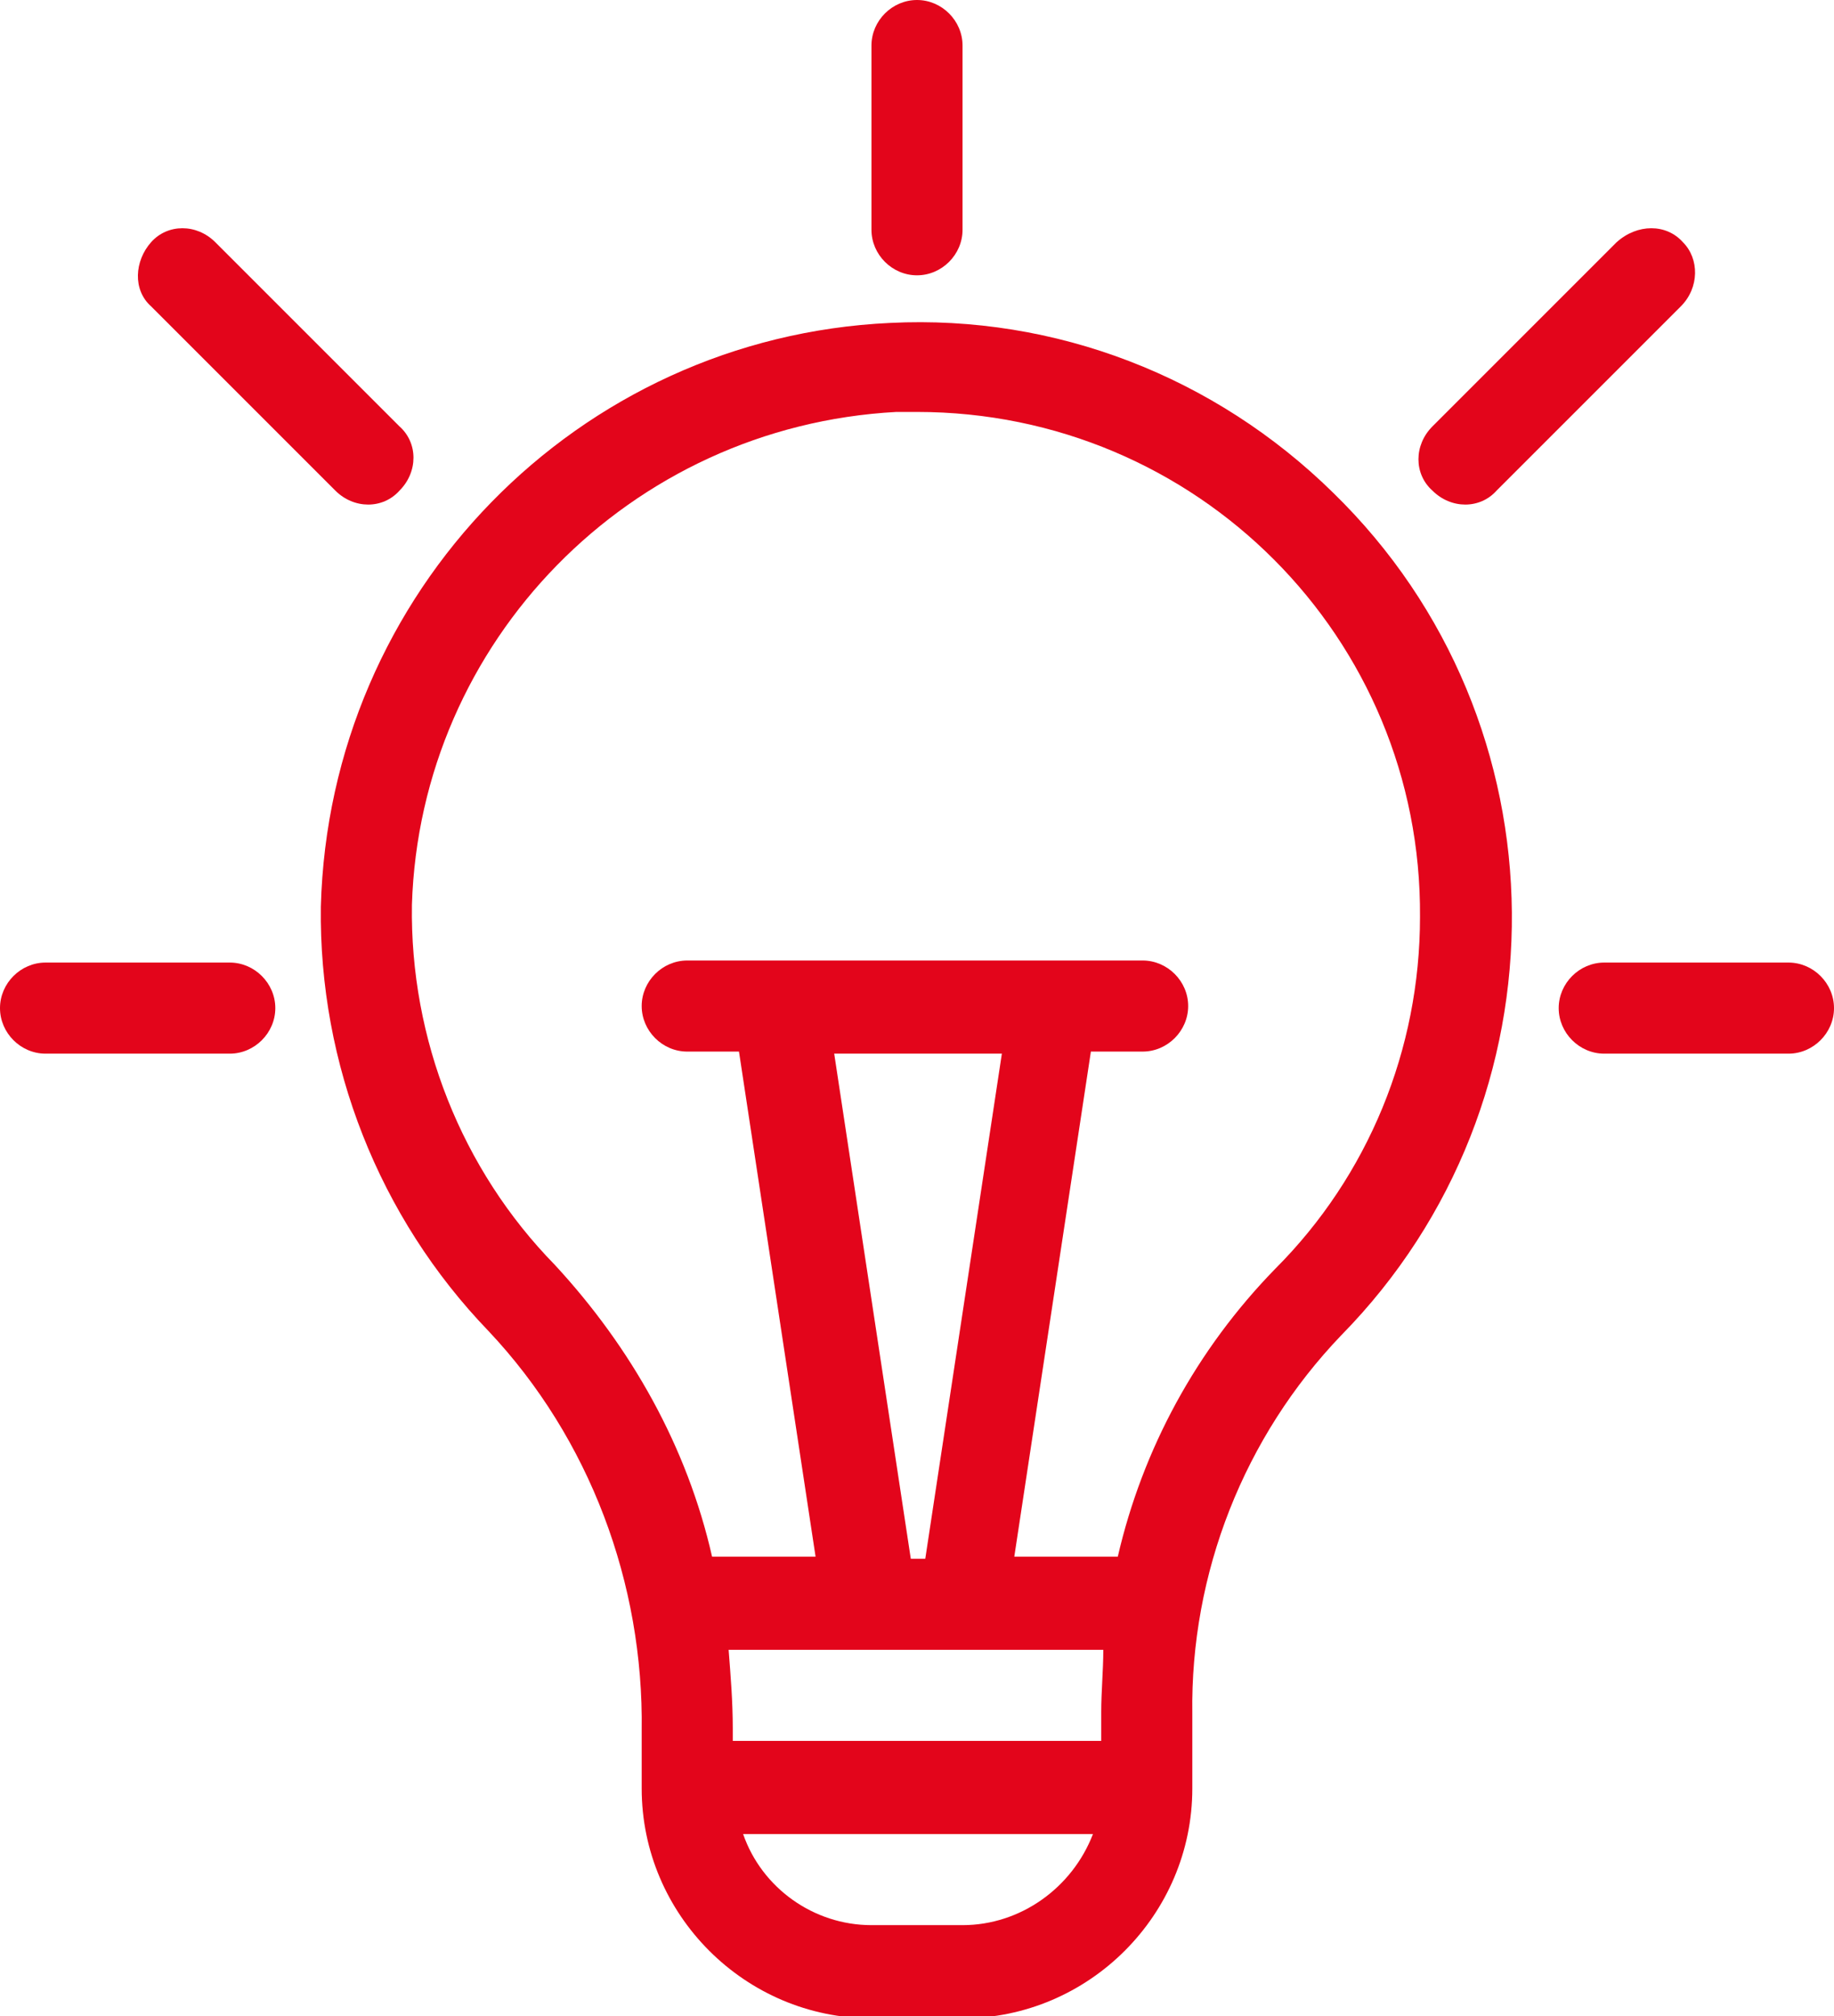 <?xml version="1.0" encoding="utf-8"?>
<!-- Generator: Adobe Illustrator 28.3.0, SVG Export Plug-In . SVG Version: 6.00 Build 0)  -->
<svg version="1.1" id="Ebene_1" xmlns="http://www.w3.org/2000/svg" xmlns:xlink="http://www.w3.org/1999/xlink" x="0px" y="0px"
	 viewBox="0 0 88.6 97.4" style="enable-background:new 0 0 88.6 97.4;" xml:space="preserve">
<style type="text/css">
	.st0{fill:#E3051B;}
</style>
<path id="Pfad_26" class="st0" d="M15.5,43.8c-0.1,7.6,2.8,15,8.1,20.5c4.9,5.2,7.5,12.2,7.4,19.3v2.8c0,6.1,5,11.1,11.1,11.1l0,0
	h4.4c6.1,0,11.1-5,11.1-11.1v-3.6c-0.1-6.8,2.5-13.4,7.2-18.3c11.1-11.3,11-29.6-0.4-40.7c-5.7-5.6-13.4-8.6-21.4-8.2
	C27.9,16.3,15.9,28.6,15.5,43.8z M44,75.3l-3.7-24.4h8.1l-3.7,24.4H44z M53.3,79.7c0,1-0.1,2-0.1,3v1.4H35.4v-0.6
	c0-1.3-0.1-2.5-0.2-3.8H53.3z M46.5,93h-4.4c-2.8,0-5.3-1.8-6.2-4.4h16.9C51.8,91.2,49.3,93,46.5,93z M43.3,19.9h1
	c13.5,0,24.4,10.9,24.3,24.4c0,6.4-2.5,12.5-7,17c-3.8,3.9-6.4,8.7-7.6,13.9h-5l3.7-24.4h2.5c1.2,0,2.2-1,2.2-2.2s-1-2.2-2.2-2.2
	H33.2c-1.2,0-2.2,1-2.2,2.2s1,2.2,2.2,2.2h2.5l3.7,24.4h-5c-1.2-5.3-3.9-10.1-7.6-14.1c-4.5-4.6-7-10.9-6.9-17.4
	C20.3,31,30.4,20.6,43.3,19.9z"/>
<path id="Pfad_27" class="st0" d="M46.5,11.1V2.2c0-1.2-1-2.2-2.2-2.2s-2.2,1-2.2,2.2v8.9c0,1.2,1,2.2,2.2,2.2S46.5,12.3,46.5,11.1
	L46.5,11.1z"/>
<path id="Pfad_28" class="st0" d="M78.1,11.7l-8.9,8.9c-0.9,0.9-0.9,2.3,0,3.1c0,0,0,0,0,0l0,0c0.9,0.9,2.3,0.9,3.1,0c0,0,0,0,0,0
	l0,0l8.9-8.9c0.9-0.9,0.9-2.3,0.1-3.1C80.5,10.8,79.1,10.8,78.1,11.7C78.2,11.7,78.2,11.7,78.1,11.7L78.1,11.7z"/>
<path id="Pfad_29" class="st0" d="M10.4,11.7c-0.9-0.9-2.3-0.9-3.1,0s-0.9,2.3,0,3.1l8.9,8.9c0.9,0.9,2.3,0.9,3.1,0c0,0,0,0,0,0l0,0
	c0.9-0.9,0.9-2.3,0-3.1c0,0,0,0,0,0l0,0L10.4,11.7z"/>
<path id="Pfad_30" class="st0" d="M75.3,48.7c0,1.2,1,2.2,2.2,2.2h8.9c1.2,0,2.2-1,2.2-2.2s-1-2.2-2.2-2.2h-8.9
	C76.3,46.5,75.3,47.5,75.3,48.7z"/>
<path id="Pfad_31" class="st0" d="M0,48.7c0,1.2,1,2.2,2.2,2.2h8.9c1.2,0,2.2-1,2.2-2.2s-1-2.2-2.2-2.2H2.2C1,46.5,0,47.5,0,48.7
	C0,48.7,0,48.7,0,48.7z"/>
</svg>
